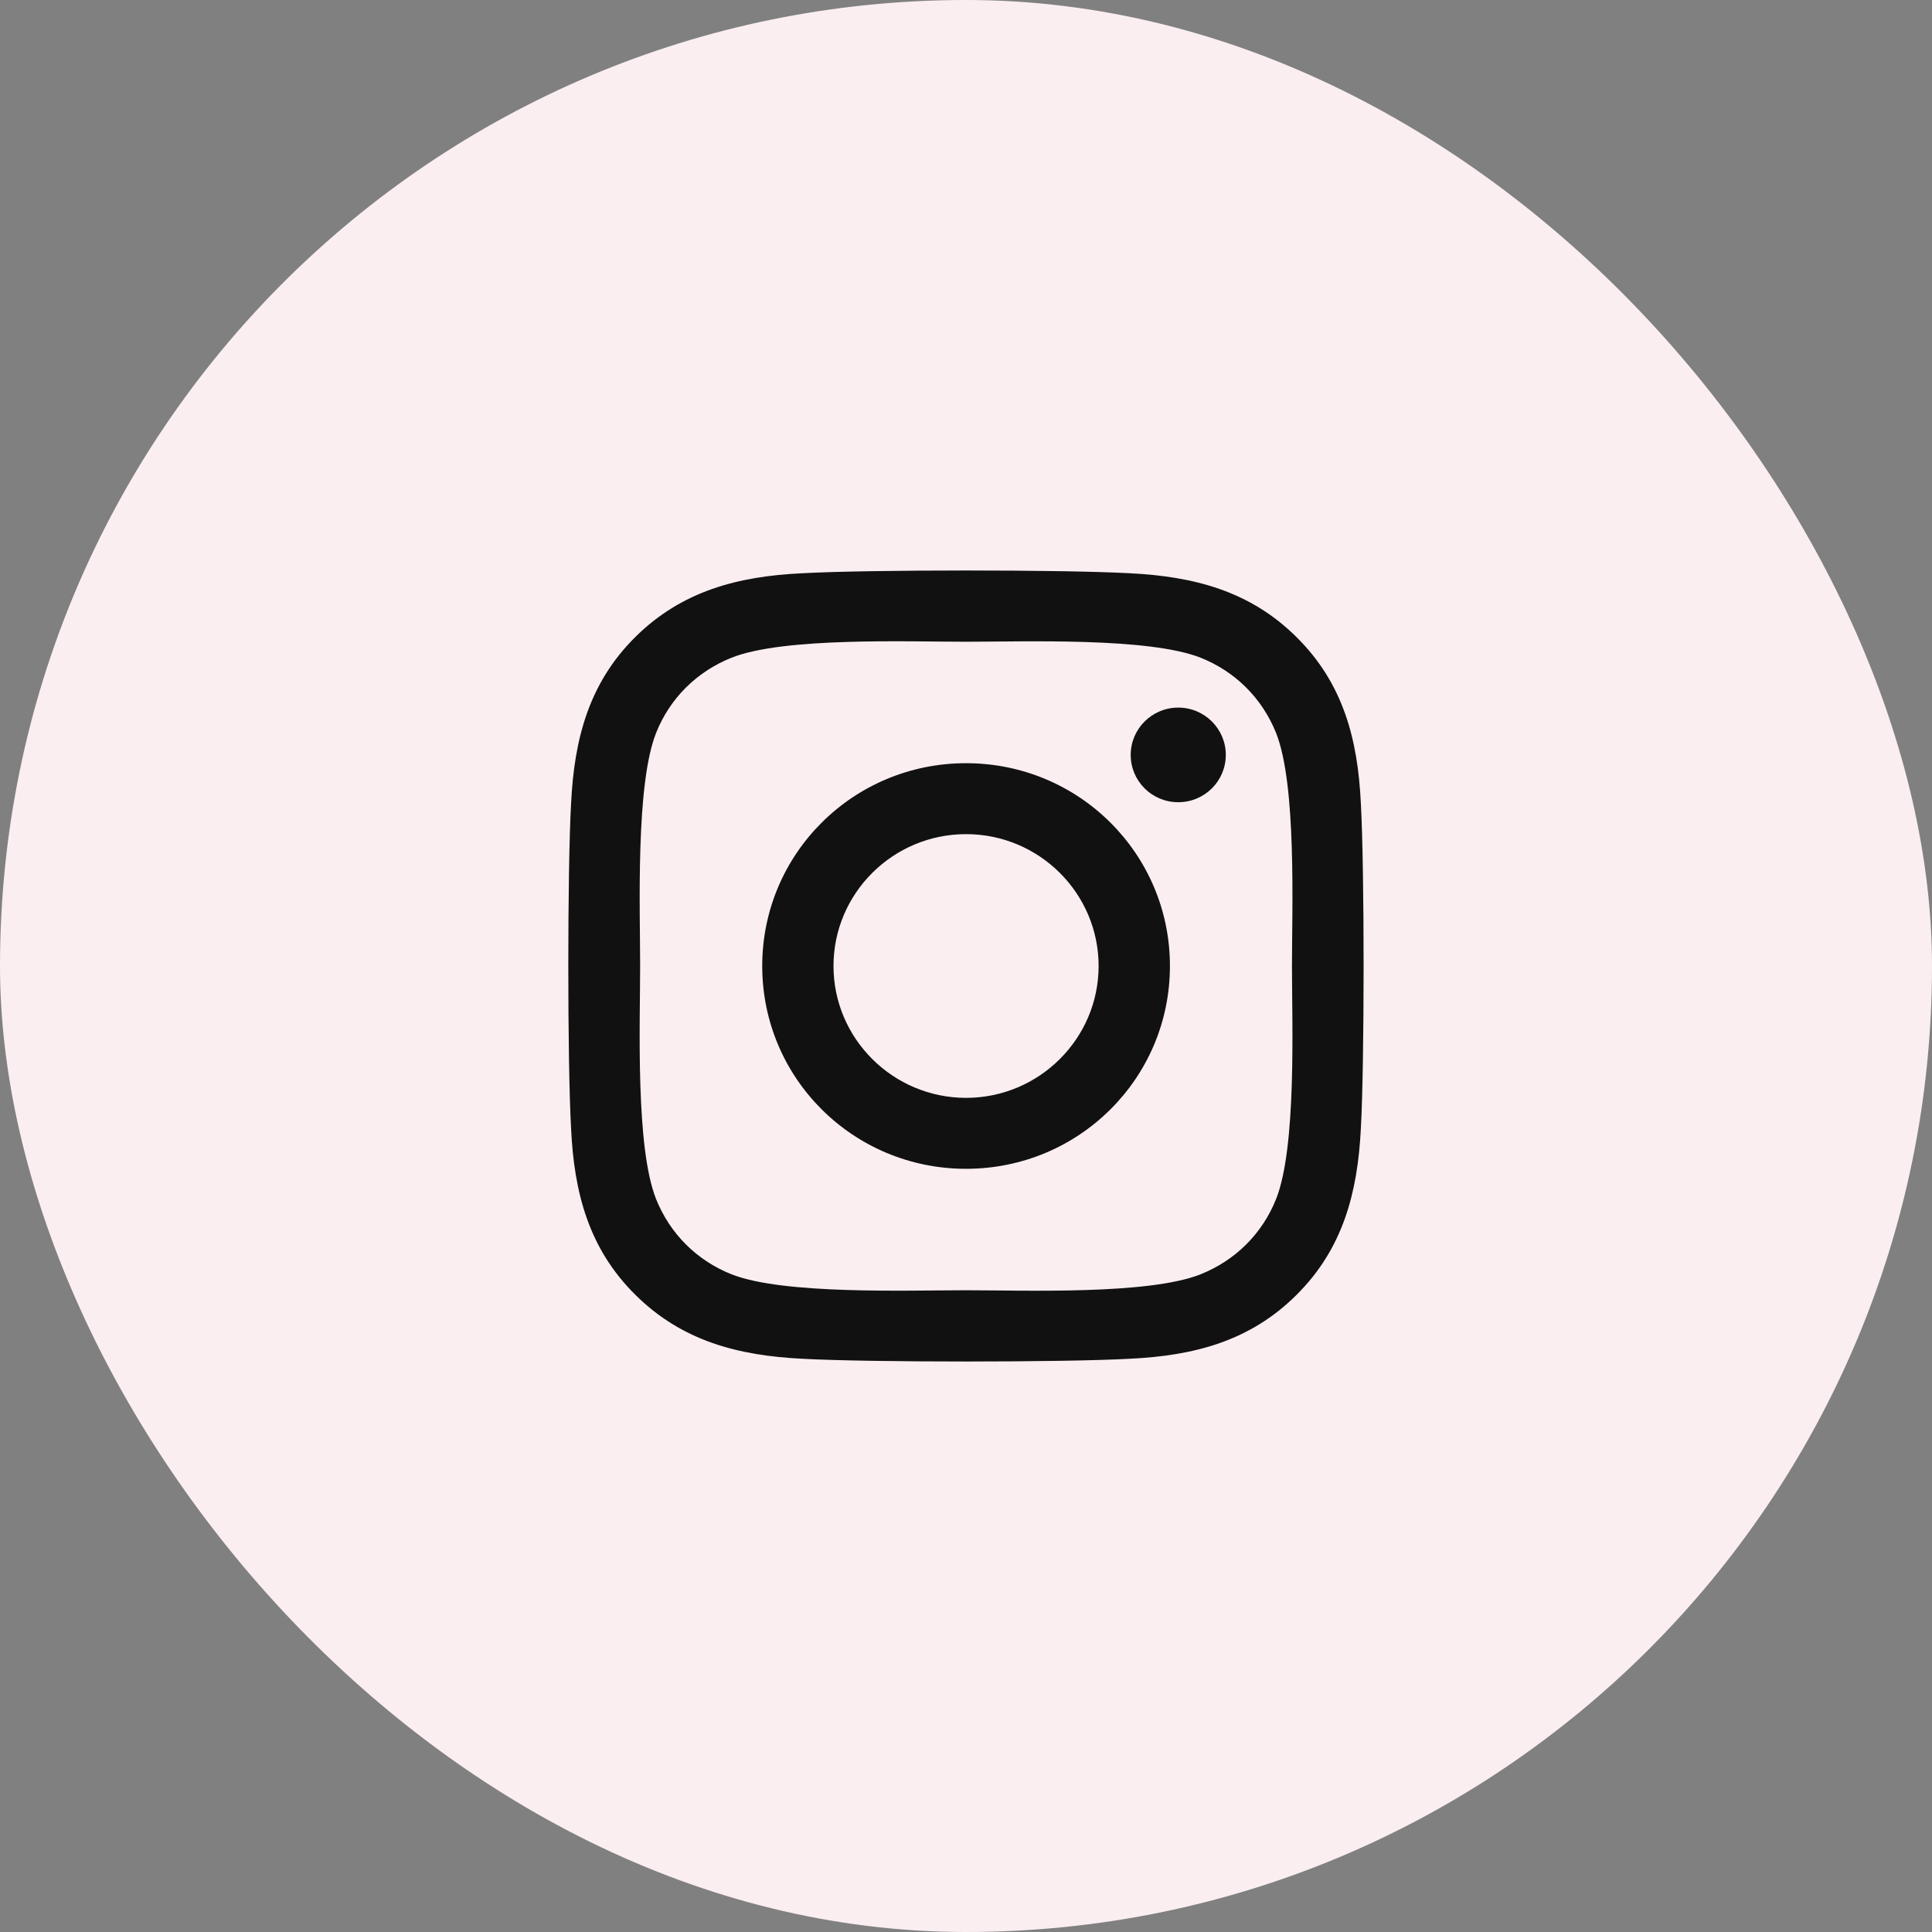 <svg xmlns="http://www.w3.org/2000/svg" width="36" height="36" viewBox="0 0 36 36" fill="none"><rect x="0" y="0" width="36" height="36" fill="#808080" stroke="none"/><rect width="36" height="36" rx="18" fill="#FAEEF1"></rect><path d="M18.001 14.221C15.898 14.221 14.203 15.908 14.203 18C14.203 20.092 15.898 21.779 18.001 21.779C20.104 21.779 21.8 20.092 21.8 18C21.8 15.908 20.104 14.221 18.001 14.221ZM18.001 20.457C16.642 20.457 15.531 19.355 15.531 18C15.531 16.645 16.639 15.543 18.001 15.543C19.363 15.543 20.471 16.645 20.471 18C20.471 19.355 19.36 20.457 18.001 20.457ZM22.841 14.066C22.841 14.556 22.444 14.948 21.955 14.948C21.462 14.948 21.069 14.553 21.069 14.066C21.069 13.58 21.466 13.185 21.955 13.185C22.444 13.185 22.841 13.58 22.841 14.066ZM25.357 14.961C25.301 13.78 25.03 12.734 24.16 11.873C23.294 11.011 22.243 10.741 21.056 10.682C19.833 10.613 16.166 10.613 14.943 10.682C13.759 10.738 12.708 11.008 11.839 11.869C10.969 12.731 10.701 13.777 10.642 14.958C10.572 16.175 10.572 19.822 10.642 21.039C10.698 22.22 10.969 23.266 11.839 24.127C12.708 24.989 13.756 25.259 14.943 25.318C16.166 25.387 19.833 25.387 21.056 25.318C22.243 25.262 23.294 24.992 24.16 24.127C25.026 23.266 25.297 22.22 25.357 21.039C25.426 19.822 25.426 16.178 25.357 14.961ZM23.777 22.345C23.519 22.989 23.02 23.486 22.368 23.746C21.393 24.131 19.079 24.042 18.001 24.042C16.923 24.042 14.606 24.127 13.634 23.746C12.986 23.489 12.487 22.993 12.226 22.345C11.839 21.375 11.928 19.072 11.928 18C11.928 16.928 11.842 14.622 12.226 13.655C12.483 13.011 12.983 12.514 13.634 12.254C14.609 11.869 16.923 11.958 18.001 11.958C19.079 11.958 21.396 11.873 22.368 12.254C23.016 12.511 23.515 13.007 23.777 13.655C24.163 14.626 24.074 16.928 24.074 18C24.074 19.072 24.163 21.378 23.777 22.345Z" fill="#111111"></path></svg>
